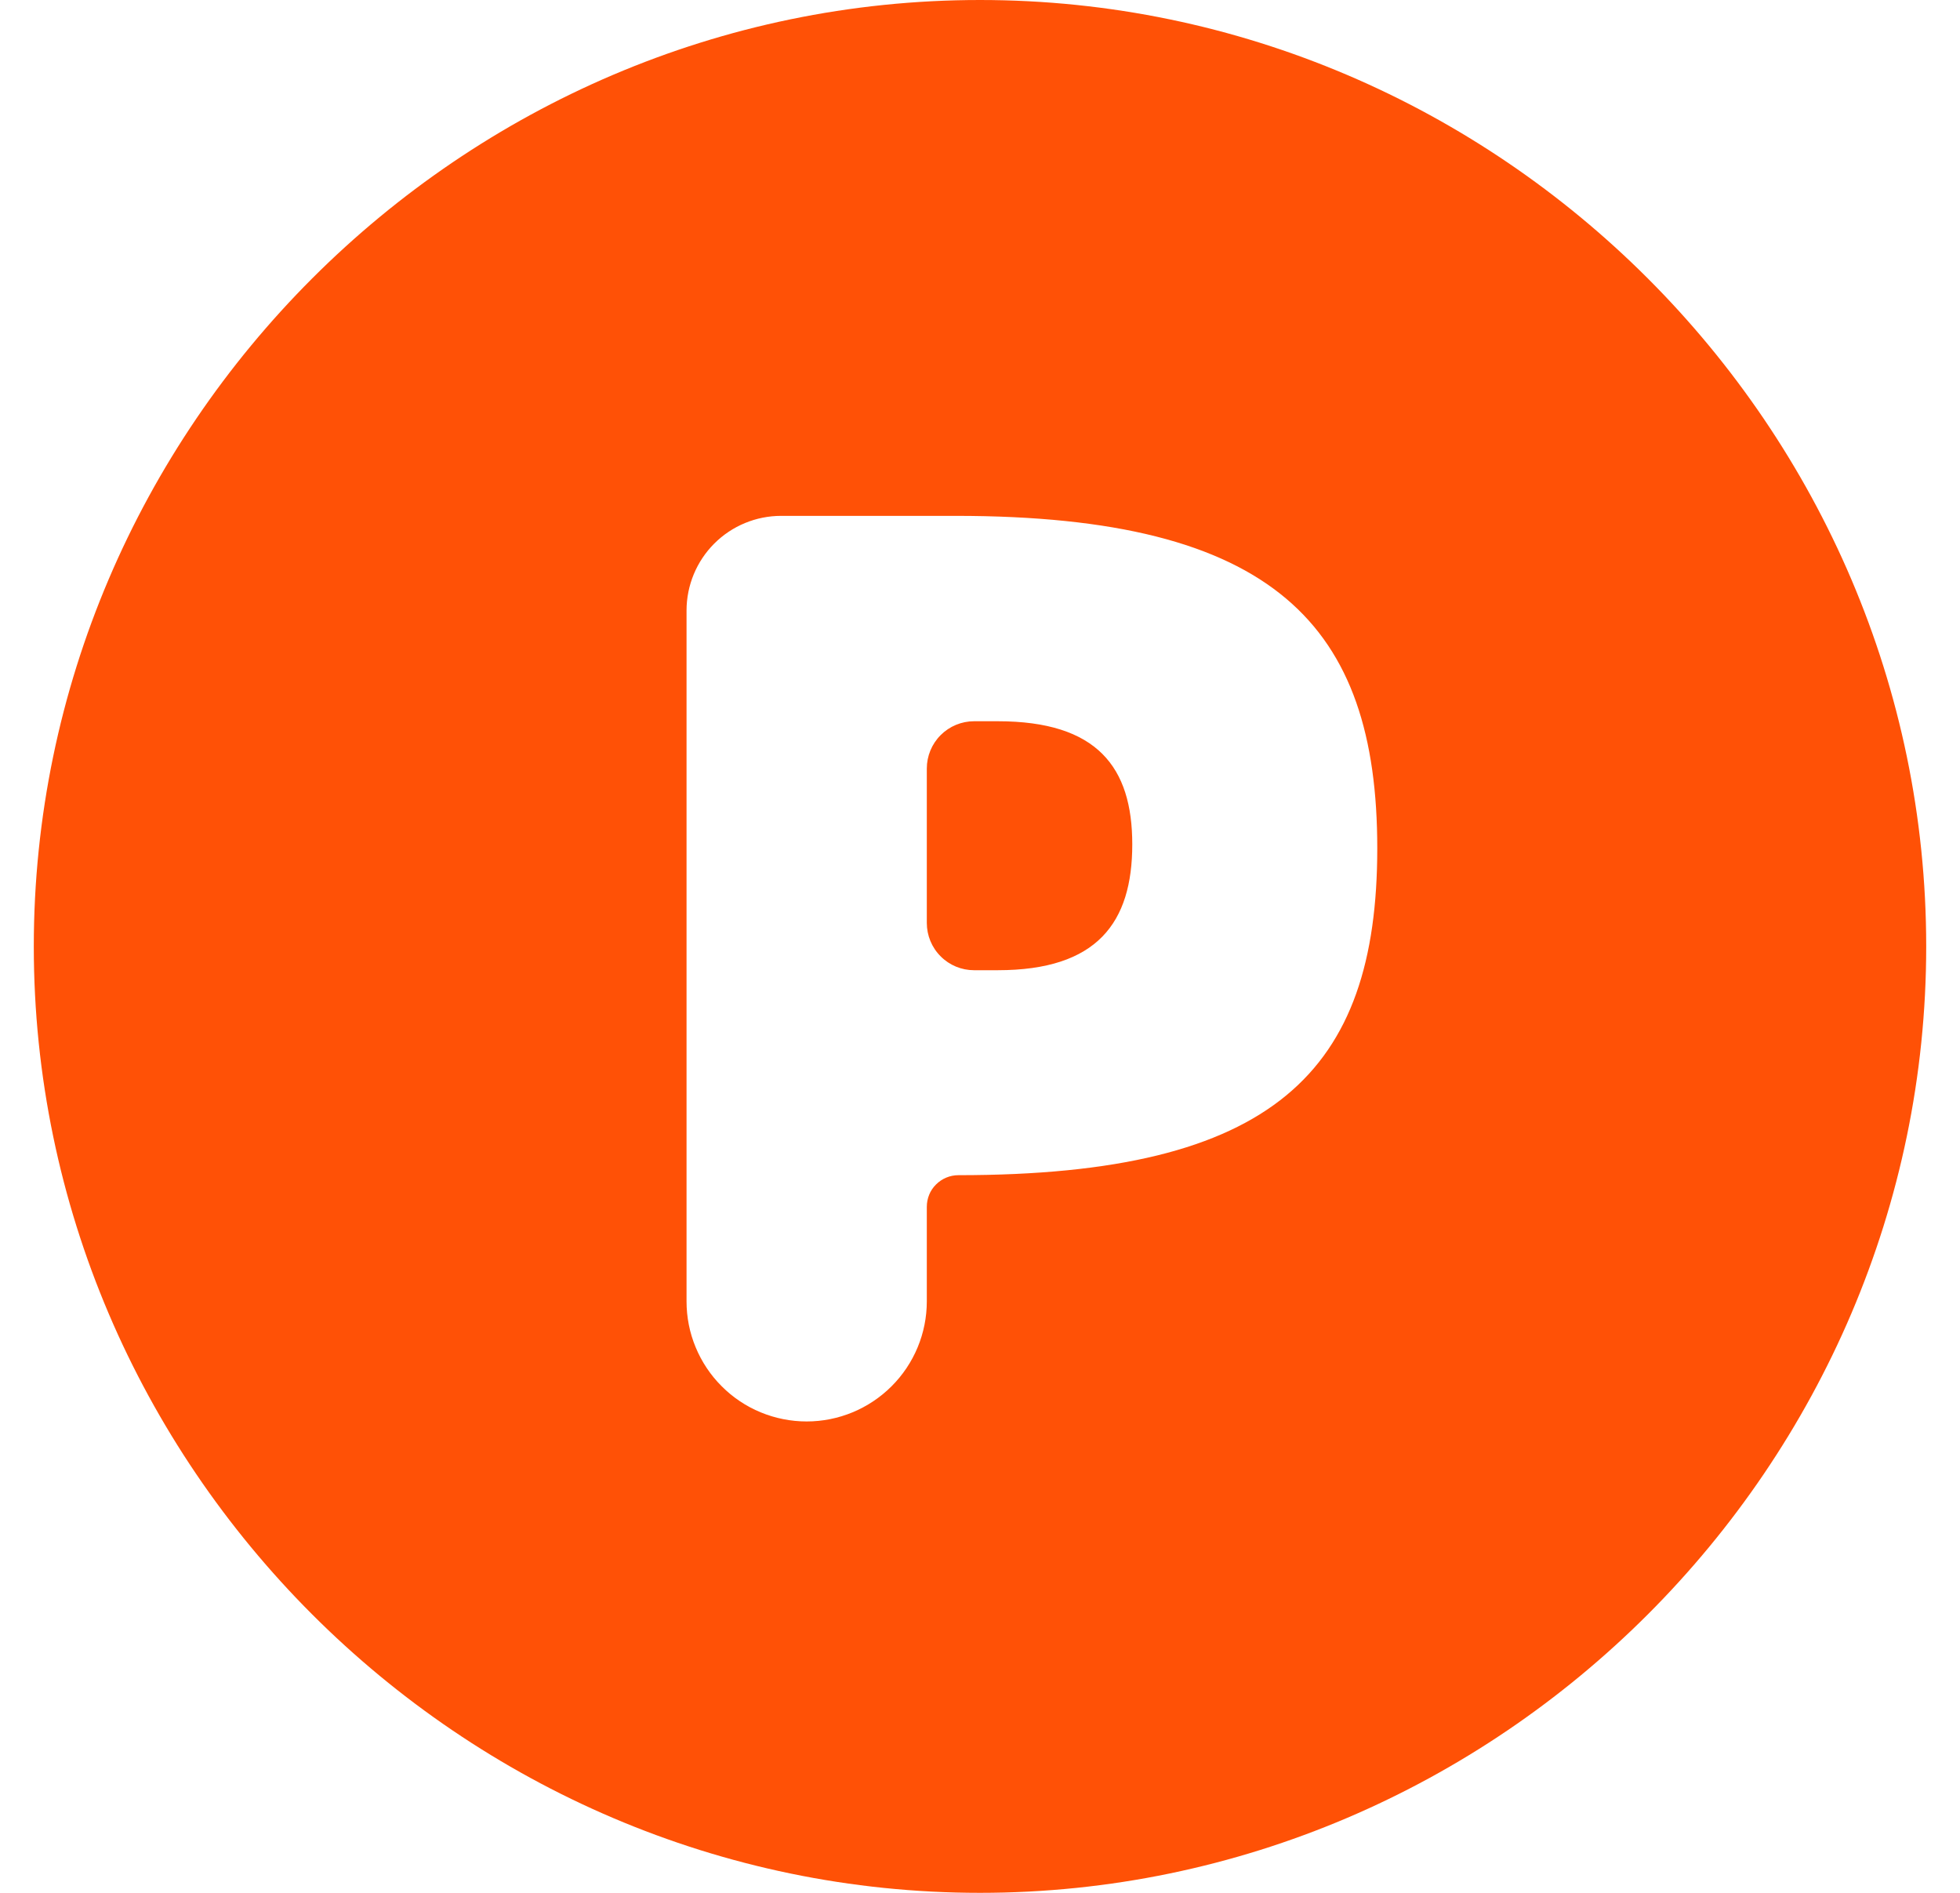 <svg width="29" height="28" viewBox="0 0 29 28" fill="none" xmlns="http://www.w3.org/2000/svg">
<g clip-path="url(#clip0_265_11635)">
<path d="M14.5 0C6.817 0 0.5 6.317 0.5 14C0.5 21.683 6.817 28 14.5 28C22.183 28 28.5 21.683 28.5 14C28.5 6.317 22.183 0 14.5 0ZM10.158 19.25V9.031C10.158 8.66 10.306 8.303 10.568 8.041C10.831 7.778 11.187 7.631 11.558 7.631H14.14C18.852 7.631 20.378 9.248 20.378 12.549C20.378 15.849 18.852 17.384 14.181 17.384C14.057 17.384 13.938 17.433 13.85 17.521C13.761 17.608 13.713 17.728 13.713 17.853V19.25C13.713 19.721 13.526 20.173 13.192 20.506C12.858 20.84 12.406 21.027 11.935 21.027C11.702 21.027 11.47 20.981 11.255 20.892C11.039 20.803 10.843 20.672 10.678 20.506C10.513 20.342 10.382 20.145 10.293 19.93C10.203 19.714 10.158 19.484 10.158 19.25ZM16.753 12.49C16.753 11.349 16.235 10.669 14.762 10.669H14.412C14.227 10.669 14.049 10.743 13.918 10.874C13.786 11.006 13.713 11.184 13.713 11.369V13.652C13.713 13.838 13.786 14.016 13.918 14.147C14.049 14.279 14.227 14.352 14.412 14.352H14.762C16.235 14.352 16.753 13.648 16.753 12.49Z" fill="#FF5106"/>
</g>
<defs>
<clipPath id="clip0_265_11635">
<rect width="28" height="28" fill="white" transform="translate(0.5)"/>
</clipPath>
</defs>
</svg>
